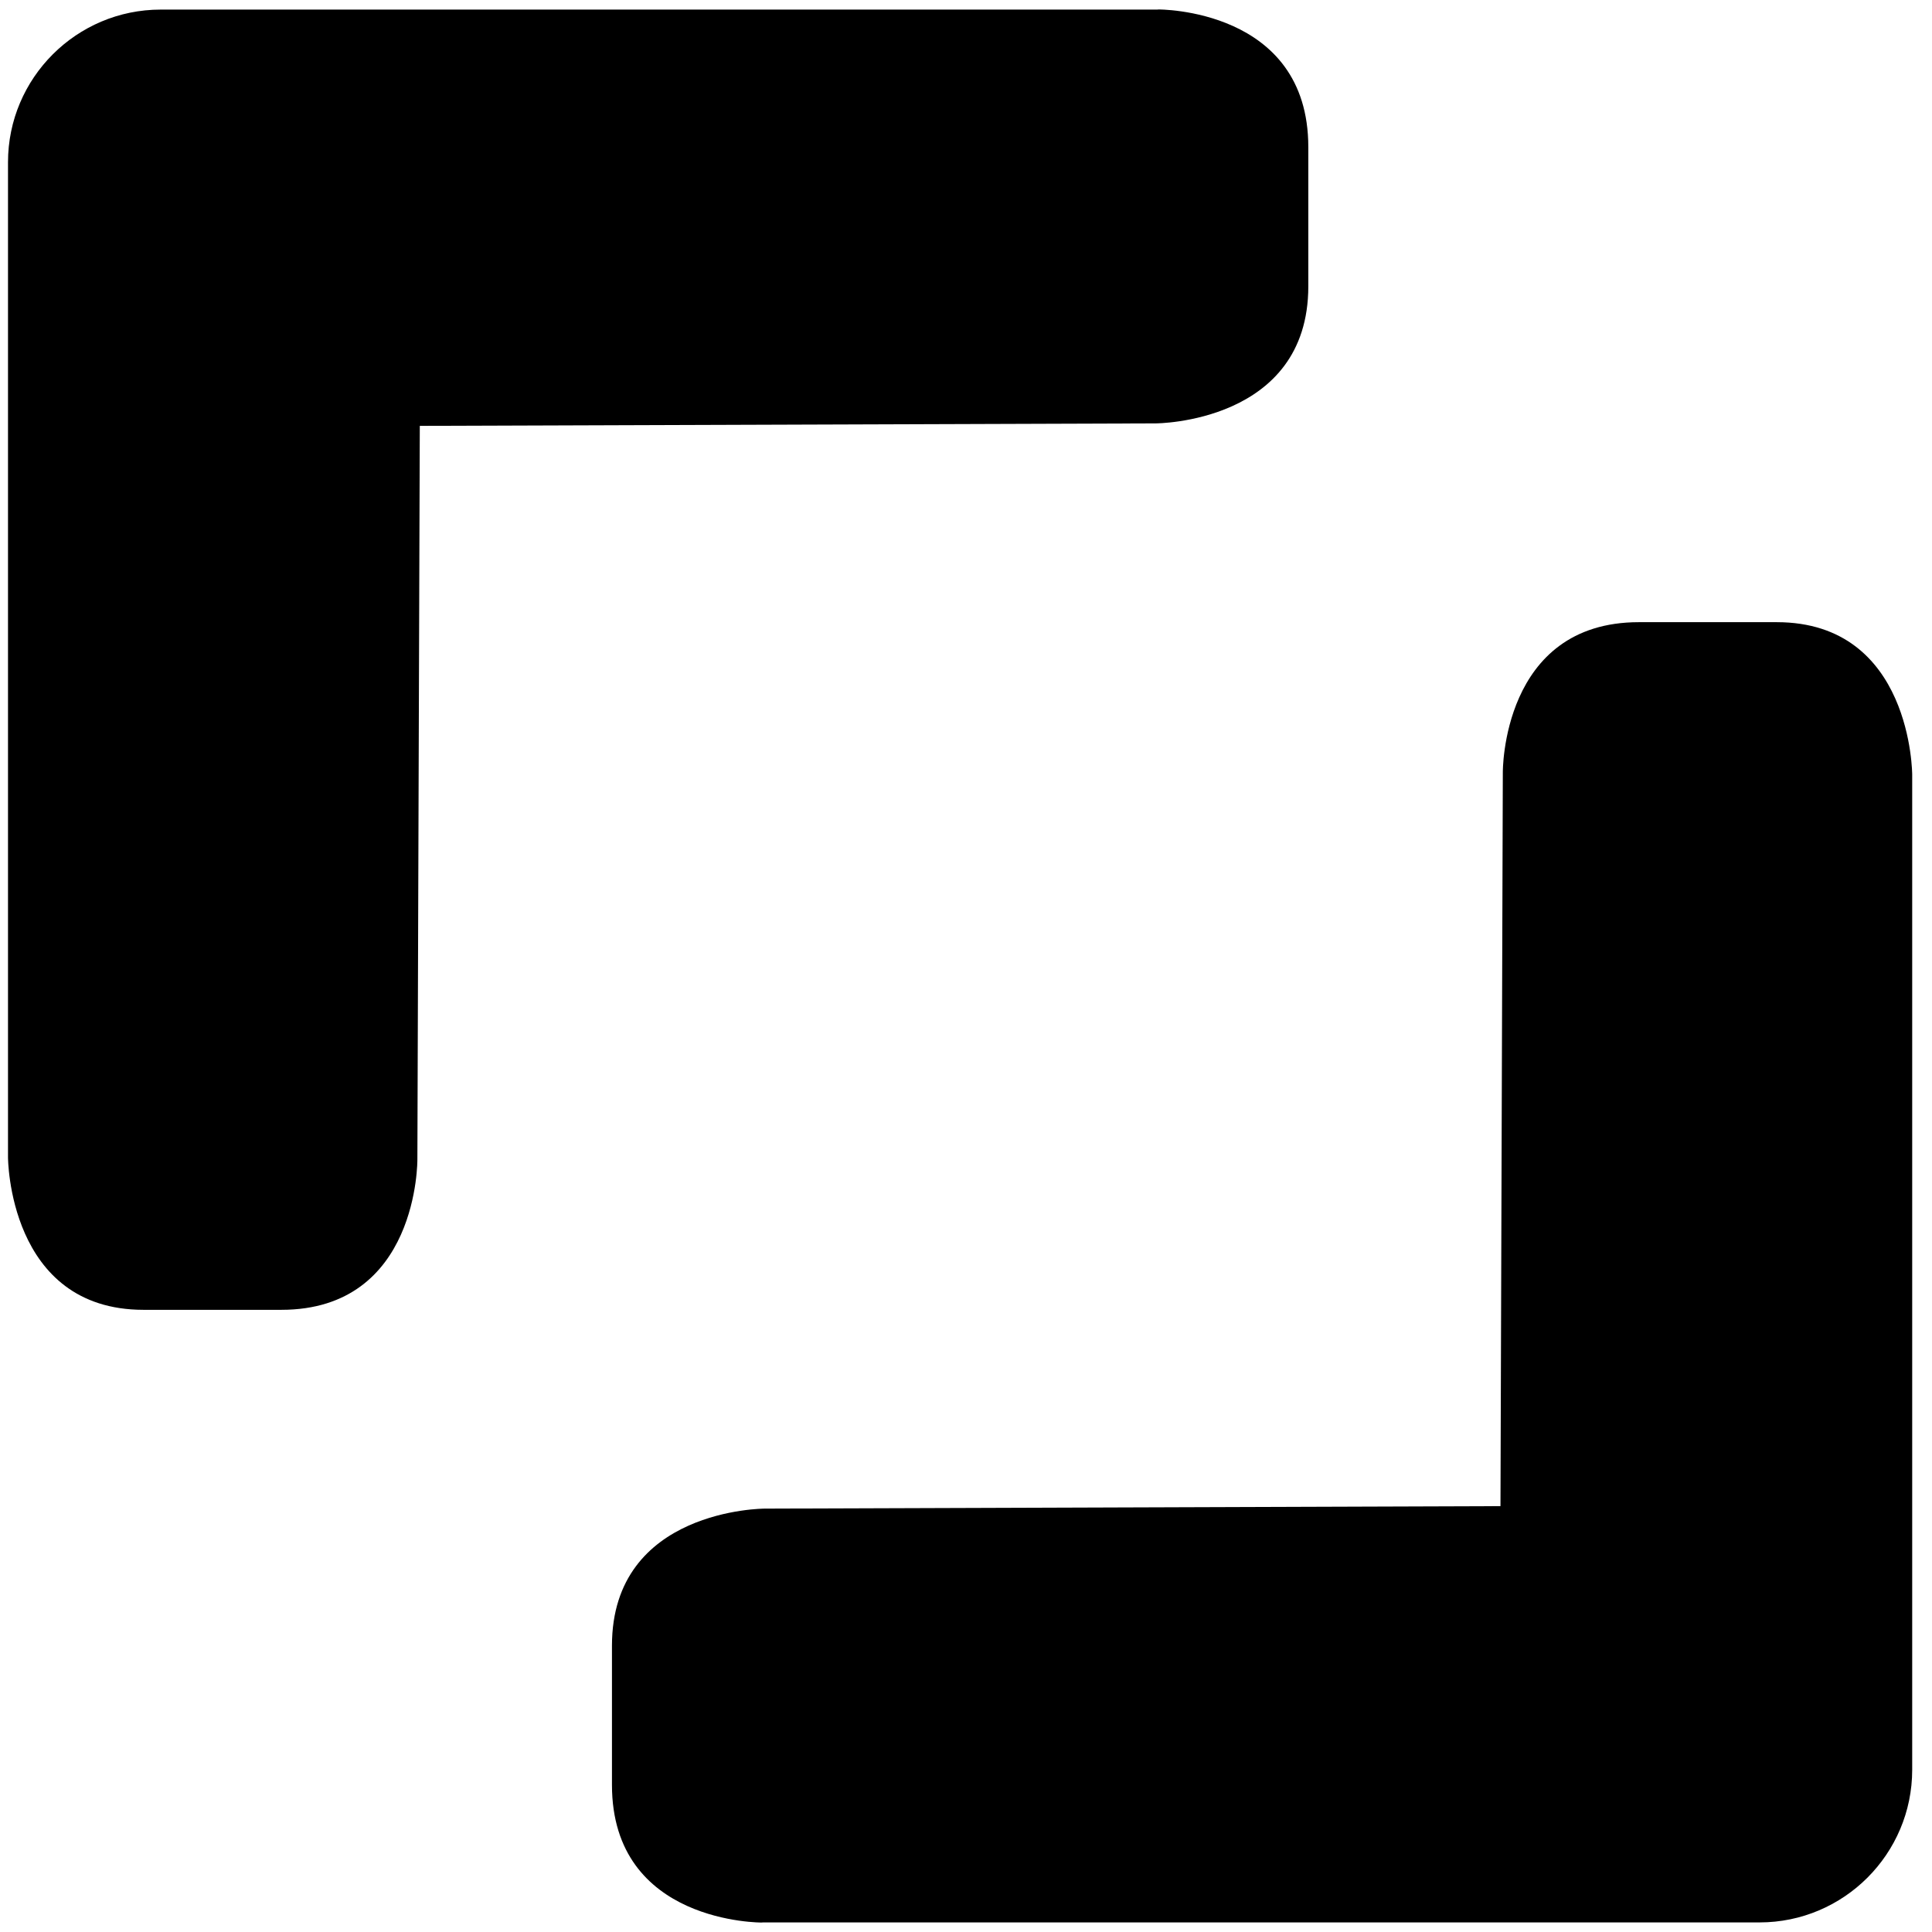 <svg viewBox="0 0 28 28" fill="fillCurrent" xmlns="http://www.w3.org/2000/svg">
  <path d="M16.782 0.139H2.329C1.109 0.139 0.116 1.131 0.116 2.351V16.771C0.116 16.771 0.116 18.983 2.081 18.983H4.077C6.071 18.983 6.049 16.804 6.049 16.804L6.084 6.172L16.749 6.136C16.749 6.136 18.961 6.136 18.961 4.15V2.132C18.961 0.115 16.782 0.137 16.782 0.137V0.139Z" fill="fillCurrent"/>
  <path d="M11.047 27.861H25.501C26.721 27.861 27.713 26.869 27.713 25.649V11.229C27.713 11.229 27.713 9.017 25.749 9.017H23.753C21.758 9.017 21.78 11.196 21.78 11.196L21.746 21.828L11.081 21.864C11.081 21.864 8.869 21.864 8.869 23.85V25.868C8.869 27.885 11.047 27.863 11.047 27.863V27.861Z" fill="fillCurrent"/>
</svg>
